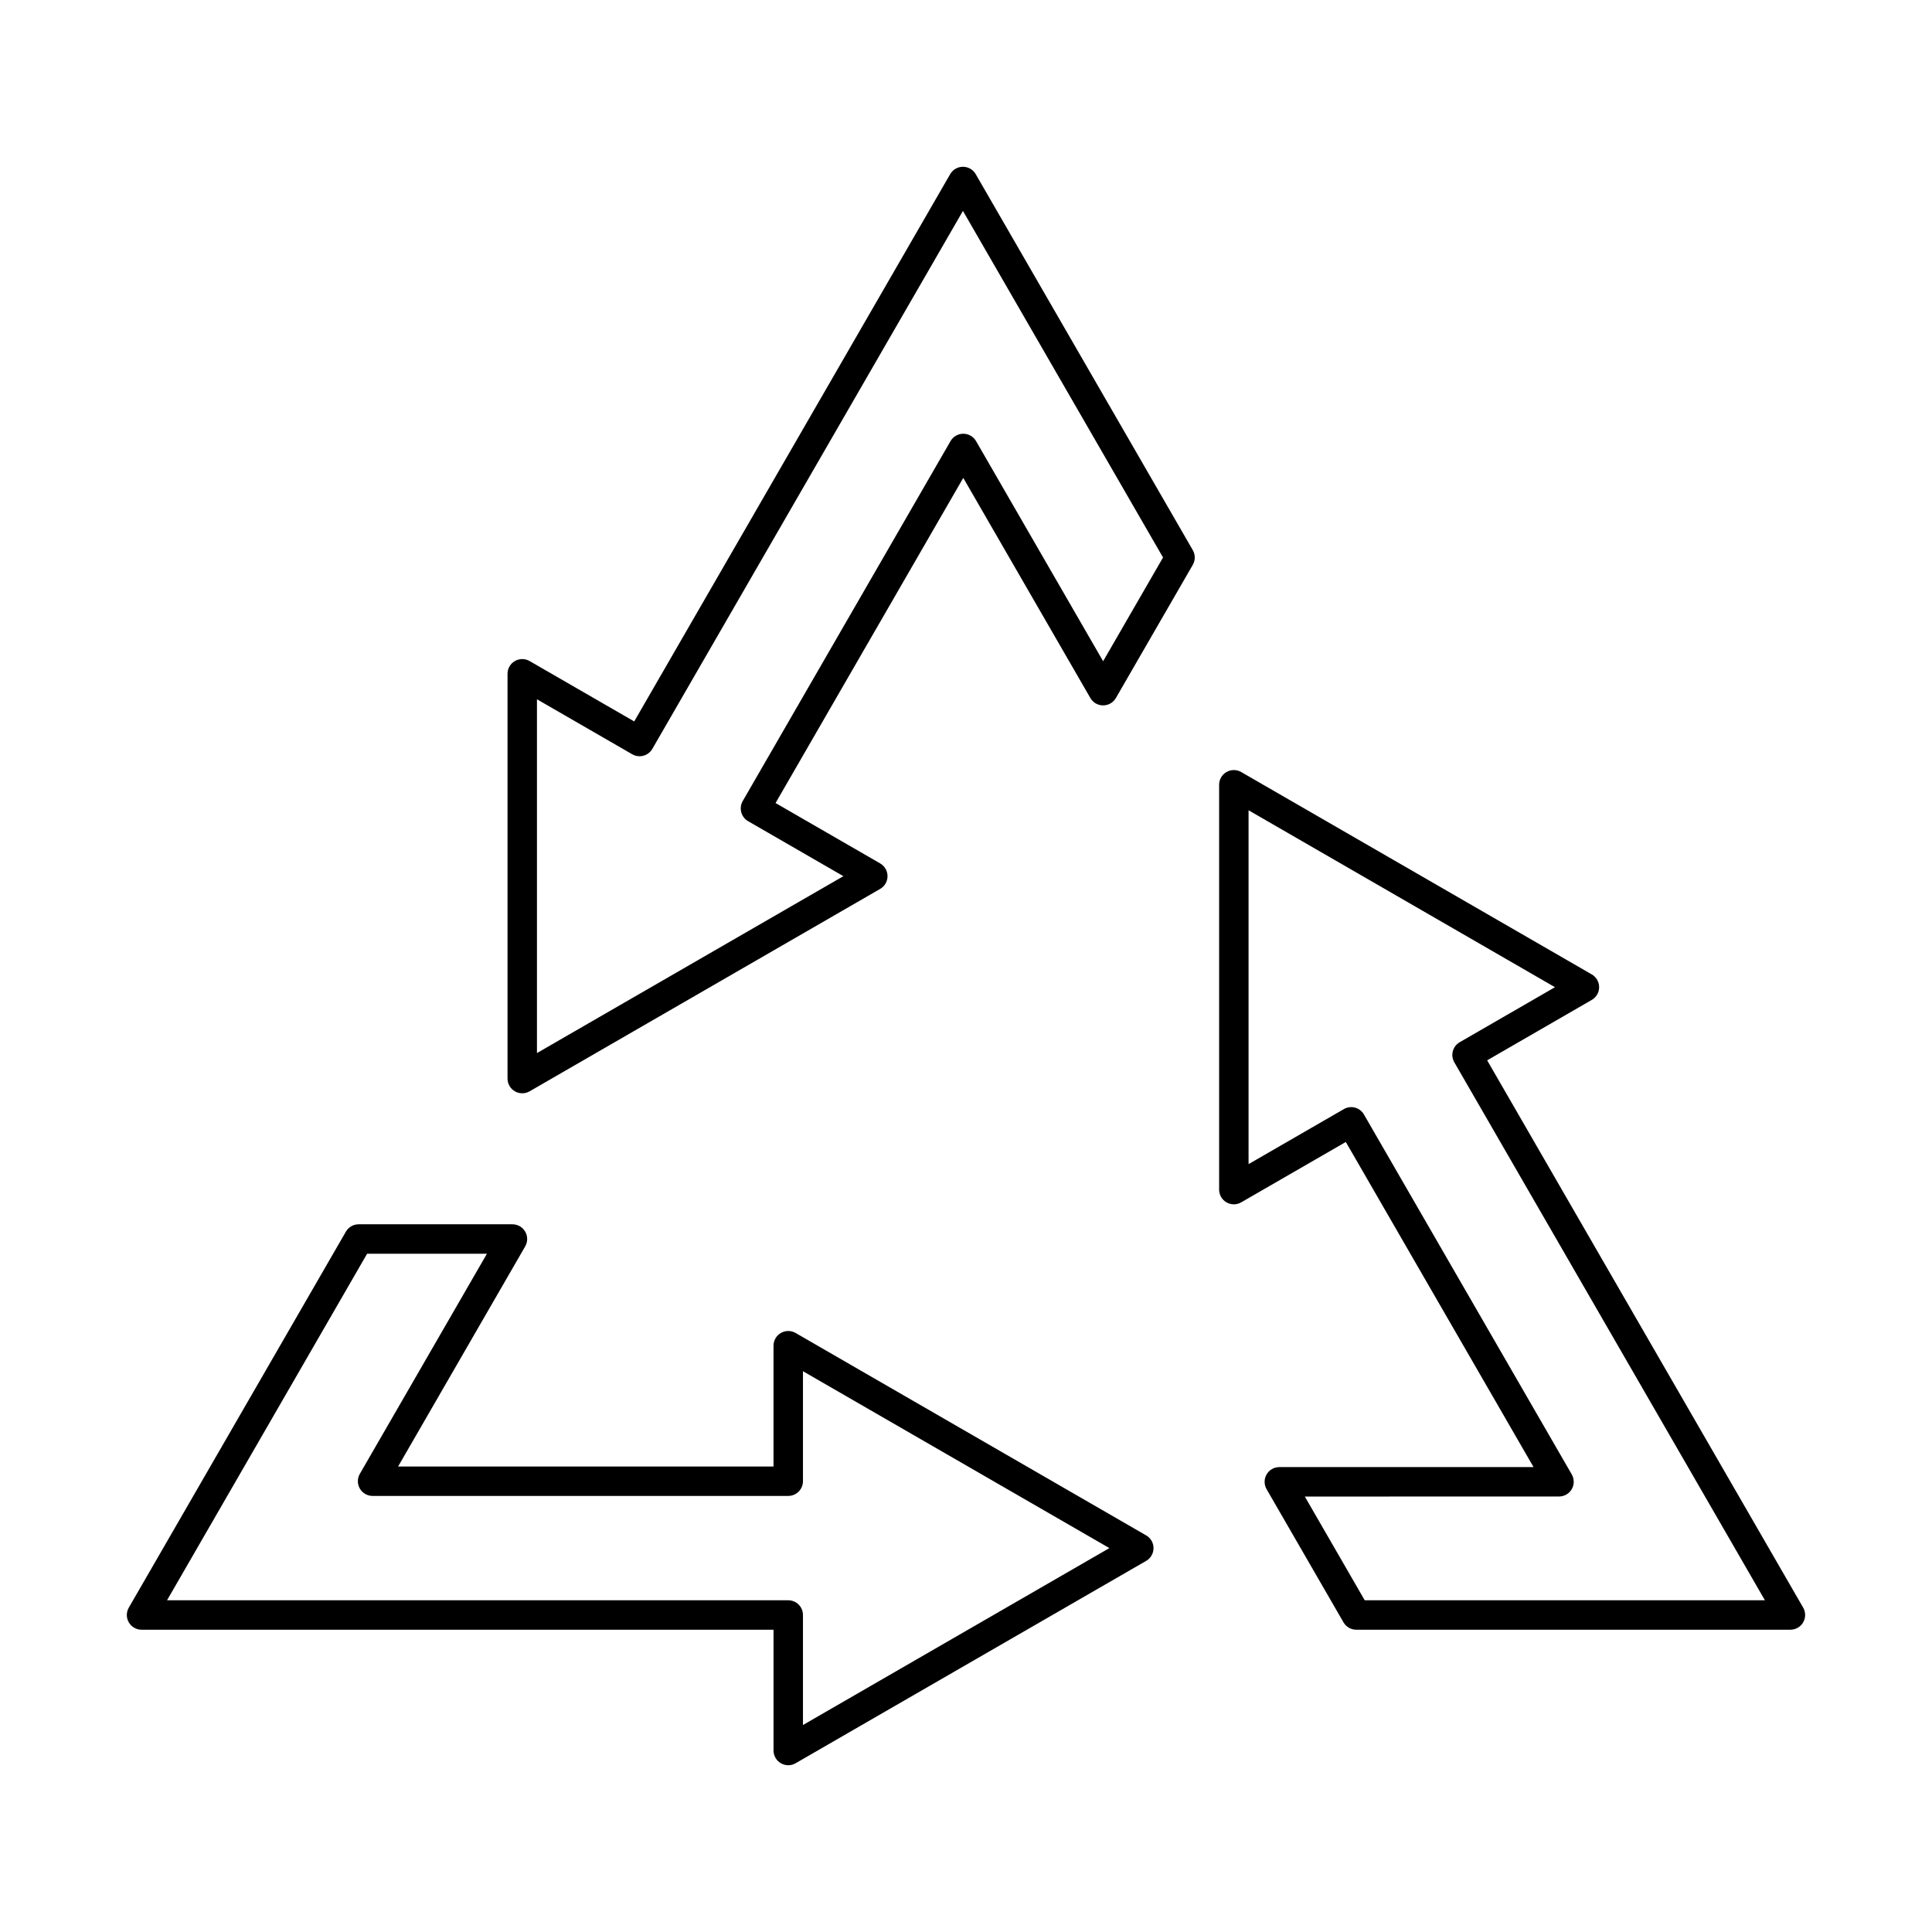 <?xml version="1.0" encoding="UTF-8"?>
<!-- The Best Svg Icon site in the world: iconSvg.co, Visit us! https://iconsvg.co -->
<svg fill="#000000" width="800px" height="800px" version="1.1" viewBox="144 144 512 512" xmlns="http://www.w3.org/2000/svg">
 <g fill-rule="evenodd">
  <path d="m188.27 568.09h164.62c2.156 0 3.902 1.746 3.902 3.902v29.156l81.203-46.887-81.203-46.875v29.148c0 2.152-1.746 3.902-3.902 3.902h-110.15c-1.395 0-2.684-0.742-3.379-1.949-0.695-1.207-0.695-2.691 0-3.902l33.684-58.336h-31.754l-53.027 91.844zm164.62 43.715c-0.672 0-1.348-0.172-1.949-0.527-1.207-0.691-1.949-1.98-1.949-3.375v-32.012h-167.48c-1.395 0-2.684-0.742-3.379-1.949-0.348-0.605-0.523-1.277-0.523-1.949 0-0.672 0.176-1.348 0.523-1.949l57.531-99.645c0.699-1.211 1.984-1.949 3.379-1.949h40.762c1.395 0 2.684 0.742 3.379 1.949 0.695 1.207 0.695 2.691 0 3.902l-33.684 58.336h99.488v-32.004c0-1.402 0.742-2.684 1.949-3.383 1.207-0.699 2.695-0.699 3.902 0l92.906 53.645c1.207 0.691 1.949 1.98 1.949 3.371s-0.742 2.684-1.949 3.383l-92.906 53.633c-0.602 0.355-1.277 0.527-1.949 0.527z"/>
  <path d="m505.67 568.09h106.05l-82.312-142.57c-1.078-1.859-0.438-4.246 1.43-5.324l25.246-14.578-81.203-46.887v93.773l25.25-14.578c1.867-1.086 4.25-0.445 5.328 1.422l55.074 95.387c0.695 1.207 0.695 2.703 0 3.902-0.695 1.207-1.984 1.949-3.379 1.949l-67.363 0.012 15.875 27.492zm112.81 7.801h-115.06c-1.395 0-2.68-0.742-3.379-1.949l-20.383-35.293c-0.695-1.211-0.695-2.703 0-3.902 0.695-1.211 1.984-1.949 3.379-1.949l67.363-0.012-49.746-86.152-27.723 16c-1.207 0.699-2.695 0.699-3.902 0-1.207-0.691-1.949-1.98-1.949-3.371v-107.29c0-1.391 0.742-2.684 1.949-3.375 1.207-0.699 2.695-0.699 3.902 0l92.906 53.633c1.207 0.699 1.949 1.992 1.949 3.383 0 1.391-0.742 2.684-1.949 3.371l-27.723 16.012 83.742 145.04c0.695 1.211 0.695 2.691 0 3.902-0.695 1.211-1.984 1.949-3.379 1.949z"/>
  <path d="m286.3 329.31v93.762l81.203-46.875-25.25-14.578c-0.895-0.52-1.551-1.371-1.816-2.367-0.266-1.008-0.129-2.062 0.391-2.965l55.074-95.391c0.695-1.211 1.984-1.949 3.379-1.949 1.395 0 2.684 0.742 3.379 1.949l33.68 58.336 15.875-27.492-53.027-91.844-82.312 142.56c-0.516 0.902-1.371 1.555-2.371 1.82-0.996 0.273-2.062 0.133-2.961-0.387l-25.25-14.578zm-3.902 104.42c-0.672 0-1.348-0.172-1.949-0.52-1.207-0.699-1.949-1.98-1.949-3.383v-107.27c0-1.391 0.742-2.684 1.949-3.371 1.207-0.699 2.695-0.699 3.902 0l27.723 16 83.738-145.04c0.695-1.211 1.984-1.949 3.379-1.949s2.684 0.742 3.379 1.949l57.531 99.645c0.695 1.207 0.695 2.691 0 3.902l-20.383 35.293c-0.695 1.211-1.984 1.949-3.379 1.949-1.395 0-2.68-0.742-3.379-1.949l-33.684-58.336-49.746 86.164 27.723 16c1.207 0.699 1.949 1.98 1.949 3.383 0 1.391-0.742 2.684-1.949 3.371l-92.906 53.645c-0.602 0.348-1.277 0.52-1.949 0.52z"/>
 </g>
</svg>